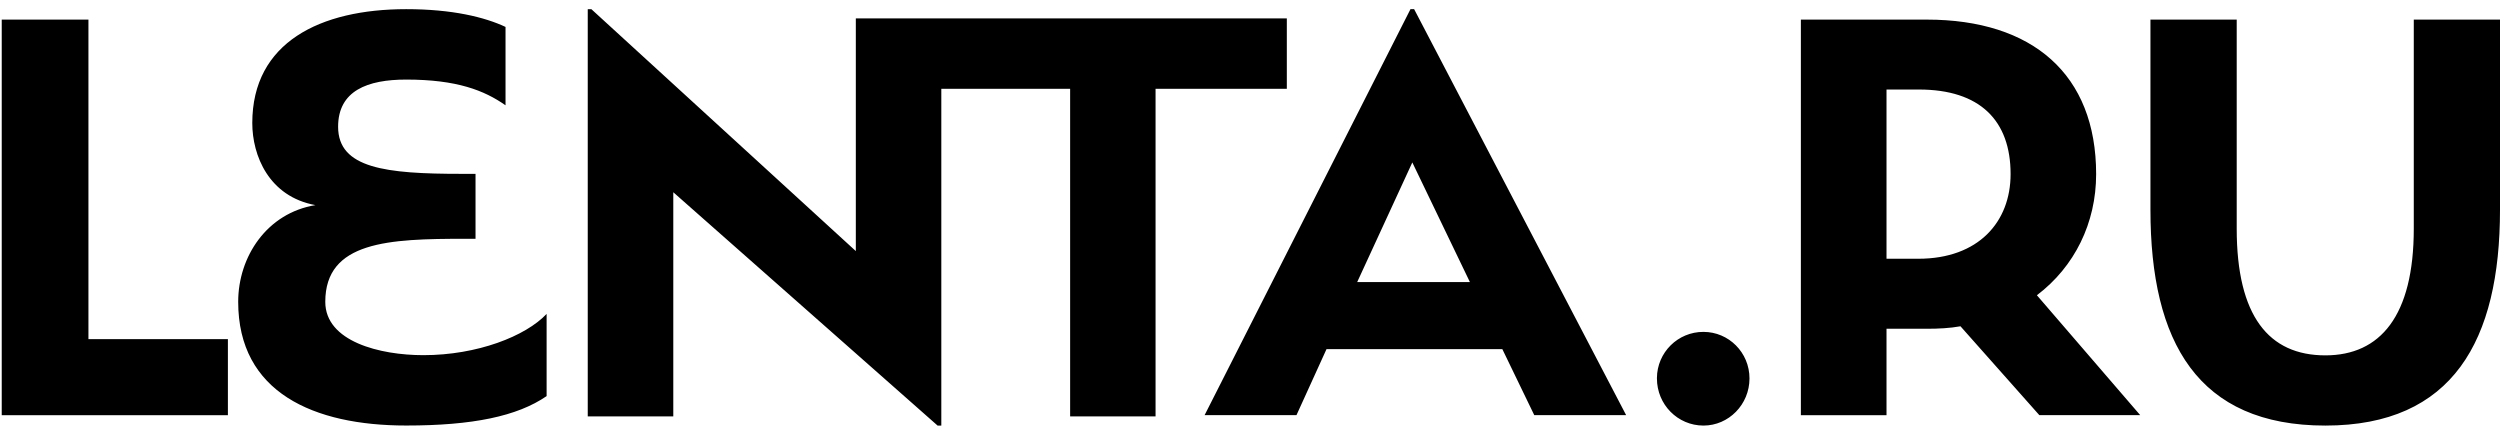 <?xml version="1.0" encoding="UTF-8"?> <svg xmlns="http://www.w3.org/2000/svg" width="152" height="26" viewBox="0 0 152 26" fill="none"><path fill-rule="evenodd" clip-rule="evenodd" d="M19.777 18.351C19.777 14.667 23.652 14.518 28.277 14.518H28.912V10.57H28.051C23.465 10.57 20.557 10.238 20.557 7.707C20.557 5.512 22.346 4.838 24.696 4.838C27.778 4.838 29.446 5.497 30.736 6.402V1.637C29.469 1.041 27.494 0.557 24.696 0.557C19.475 0.557 15.339 2.569 15.339 7.481C15.339 9.454 16.342 11.949 19.178 12.471C16.232 12.955 14.482 15.598 14.482 18.351C14.482 23.863 19.068 25.872 24.699 25.872C28.722 25.872 31.445 25.314 33.234 24.083V19.087C31.958 20.44 29.024 21.594 25.74 21.594C23.112 21.594 19.777 20.772 19.777 18.351ZM78.242 1.118H52.034V15.266L35.958 0.56H35.735V25.317H40.936V11.688L57.006 25.875H57.232V5.399H65.064V25.317H70.258V5.399H78.239V1.118H78.242ZM5.377 1.192H0.105V25.243H13.856V20.618H5.377V1.192ZM127.445 10.588C127.445 4.518 123.582 1.192 117.15 1.192H109.493V25.243H114.7V19.989H117.15C117.859 19.989 118.562 19.953 119.197 19.838L123.991 25.24H130.124L123.843 17.951C126.142 16.212 127.445 13.548 127.445 10.588ZM116.631 15.732H114.7V5.443H116.67C120.39 5.443 122.244 7.333 122.244 10.585C122.244 13.474 120.313 15.732 116.631 15.732ZM103.572 20.179C102.017 20.173 100.75 21.428 100.741 22.985C100.741 22.994 100.741 23.003 100.741 23.009C100.741 24.596 102.005 25.875 103.572 25.875C105.102 25.875 106.369 24.596 106.369 23.009C106.369 21.428 105.102 20.179 103.572 20.179ZM146.758 1.192V13.904C146.758 19.212 144.717 21.606 141.382 21.606C137.938 21.606 135.992 19.212 135.992 13.904V1.192H130.747V12.753C130.747 20.808 133.63 25.875 141.382 25.875C149.137 25.875 152 20.698 152 12.753V1.192H146.758ZM85.979 0.557H85.757L73.24 25.24H78.826L80.651 21.229H91.343L93.283 25.24H98.869L85.979 0.557ZM82.517 17.15L85.869 9.876L89.37 17.15H82.517Z" fill="black"></path></svg> 